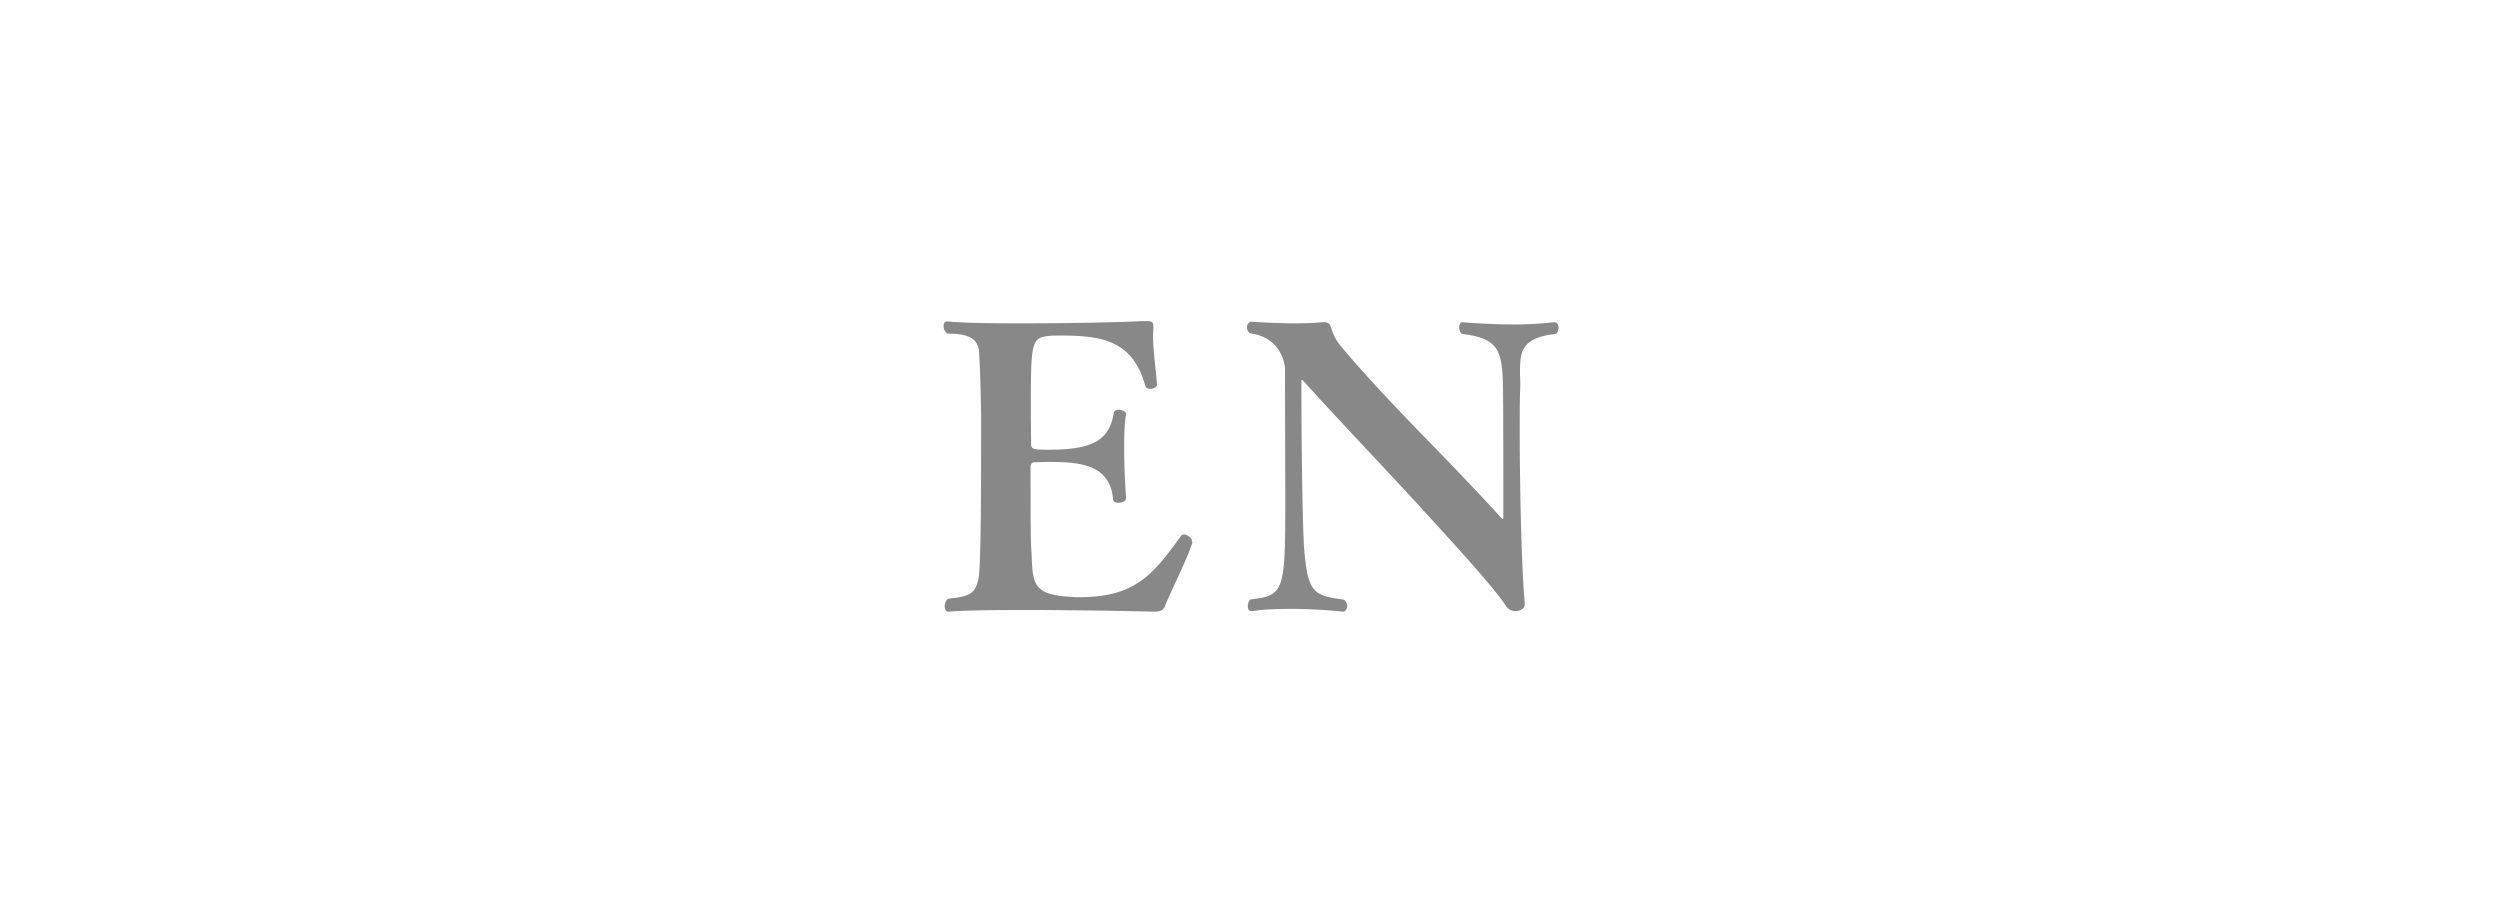 <svg xmlns="http://www.w3.org/2000/svg" width="90" height="33" viewBox="0 0 90 33"><path fill="#888" d="M42.93 19.52c-.18.59-.81 1.83-.97 2.25-.07.21-.18.25-.42.25 0 0-2.45-.06-4.64-.06-1.09 0-2.13.01-2.75.06h-.01c-.08 0-.13-.08-.13-.2 0-.1.04-.2.13-.27.84-.07.97-.24 1.08-.69.1-.38.1-3.42.1-5.88-.01-.85-.04-1.89-.08-2.37-.06-.48-.49-.6-1.13-.6a.319.319 0 0 1-.14-.27c0-.1.04-.17.13-.17h.01c.53.06 1.6.07 2.75.07 1.7 0 3.59-.04 4.23-.08h.18c.2 0 .25.03.25.18v.1c0 .07-.01.15-.01.24 0 .55.11 1.26.14 1.77 0 .08-.13.15-.24.15-.08 0-.15-.03-.18-.11-.45-1.67-1.64-1.81-3.04-1.81-.14 0-.27 0-.41.01-.66.07-.67.2-.67 2.73 0 .42.01.83.01 1.16 0 .18.06.21.59.21 1.46 0 2.21-.24 2.38-1.3.01-.1.1-.14.18-.14.13 0 .27.08.27.15v.01c-.06.32-.07.77-.07 1.22 0 .9.07 1.79.07 1.79v.01c0 .11-.14.17-.27.17-.1 0-.2-.03-.2-.13-.11-1.29-1.27-1.34-2.35-1.34-.18 0-.34.01-.45.01-.08 0-.15.01-.17.15 0 2.45.01 2.76.03 3.03.06 1.04-.04 1.54 1.2 1.65.17.01.34.03.5.03 1.97 0 2.63-.73 3.68-2.2.03-.04.07-.06.11-.06.13 0 .29.14.29.22v.06h.02zm11.96 2.23c0 .14-.14.24-.31.25-.13 0-.27-.04-.36-.18-.46-.7-1.85-2.21-3.21-3.7-1.15-1.25-3.05-3.25-4.09-4.41-.01-.03-.03-.03-.04-.03-.03 0-.03.03-.03.07 0 1.71.03 5.03.1 6.01.13 1.6.35 1.68 1.44 1.83.08.07.11.15.11.22 0 .11-.08.21-.14.21-.01 0-.88-.1-1.88-.1-.46 0-.95.01-1.39.08h-.03c-.1 0-.14-.08-.14-.17 0-.1.04-.21.1-.25 1.19-.14 1.25-.28 1.25-3.4 0-1.44-.01-3.45-.01-4.88 0-.21-.15-1.16-1.26-1.3a.26.26 0 0 1-.11-.21c0-.11.07-.21.17-.21 0 0 .76.06 1.54.06.35 0 .7-.01.99-.04h.08c.32 0 .17.27.52.76.14.17.92 1.16 3.45 3.74.77.8 1.68 1.74 2.41 2.55.01.01.04.03.04.03.03 0 .03-.04.03-.08 0-1.37 0-3.77-.01-4.37-.01-1.57-.08-2.04-1.48-2.21a.303.303 0 0 1-.1-.22c0-.1.04-.2.11-.2.01 0 .9.08 1.88.08.49 0 .99-.03 1.43-.08h.01c.1 0 .15.1.15.2 0 .08-.04.18-.1.22-1.19.14-1.29.57-1.29 1.36 0 .15.01.31.01.46 0 .13-.01.25-.01.39-.01.28-.01.76-.01 1.33 0 1.86.06 4.83.18 6.15v.04z"/></svg>